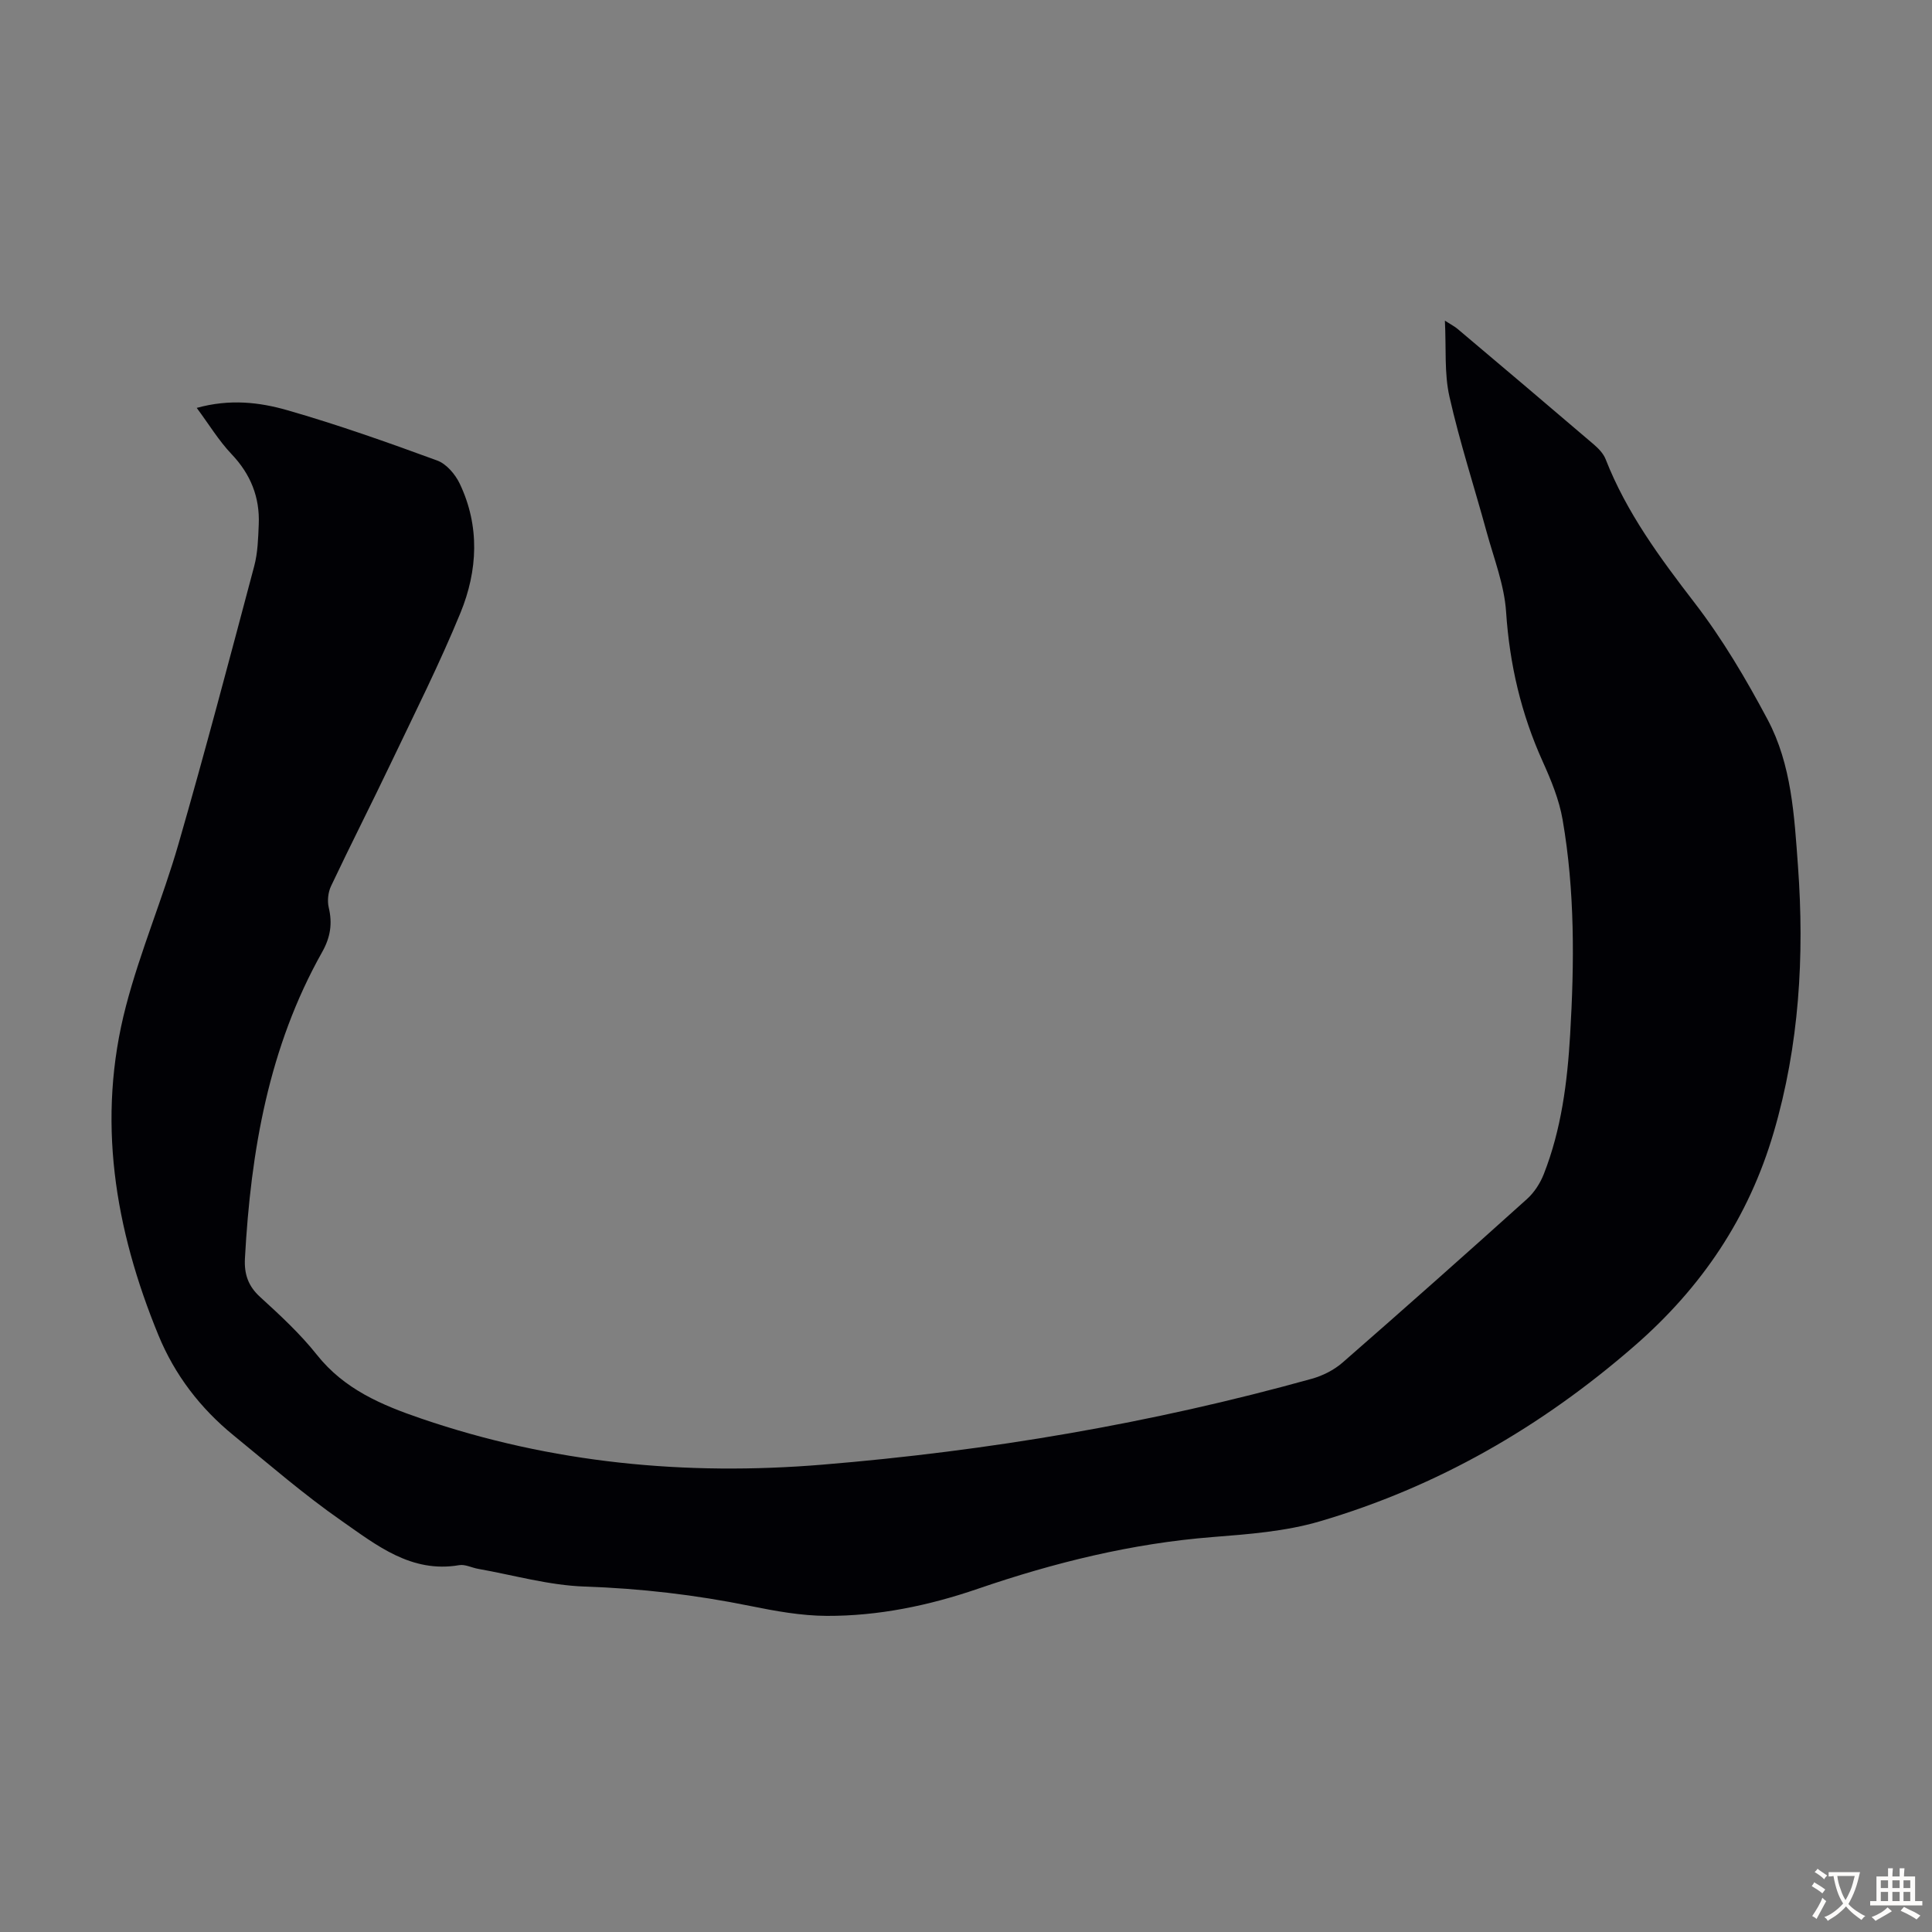 <svg enable-background="new 0 0 400 400" viewBox="0 0 400 400" xmlns="http://www.w3.org/2000/svg"><rect x="0" y="0" width="400" height="400" fill="#808080" stroke="none"/><path d="m40.73 84.45c6.88-1.9 12.99-1.17 18.72.47 10.5 3.01 20.82 6.67 31.08 10.43 1.9.7 3.73 2.85 4.65 4.78 4.2 8.81 3.73 18.01.16 26.74-4.31 10.51-9.43 20.69-14.33 30.96-4.09 8.57-8.41 17.04-12.47 25.62-.61 1.28-.8 3.05-.48 4.43.79 3.33.36 6.16-1.35 9.21-11.08 19.68-14.79 41.25-16 63.45-.17 3.22.65 5.72 3.15 7.99 4.13 3.77 8.29 7.61 11.75 11.97 5.67 7.14 13.4 10.4 21.63 13.21 27.01 9.24 54.73 11.87 83.06 9.53 34.31-2.83 68.11-8.54 101.29-17.78 2.27-.63 4.6-1.81 6.37-3.35 12.82-11.19 25.55-22.49 38.19-33.87 1.5-1.35 2.73-3.26 3.47-5.14 3.64-9.26 4.88-19.02 5.46-28.87.88-14.89.99-29.78-1.56-44.53-.71-4.12-2.37-8.15-4.1-11.99-4.48-9.9-6.88-20.16-7.6-31.03-.37-5.57-2.52-11.04-4.02-16.51-2.56-9.36-5.58-18.61-7.71-28.06-1.09-4.83-.65-10-.94-15.72 1.29.83 2.03 1.2 2.64 1.72 9.41 7.93 18.81 15.89 28.17 23.89.99.85 2.01 1.9 2.47 3.08 4.33 11.06 11.25 20.41 18.44 29.76 5.76 7.48 10.63 15.75 15.08 24.11 4.99 9.37 5.54 19.96 6.3 30.34 1.36 18.65.27 37.13-5.03 55.18-5.18 17.63-14.86 32.05-28.87 44.23-19.26 16.75-40.74 29.12-65.1 36.28-7.11 2.09-14.75 2.66-22.2 3.25-16.73 1.32-32.79 5.29-48.62 10.72-10.08 3.46-20.55 5.64-31.24 5.6-5.31-.02-10.67-1-15.9-2.06-11.32-2.3-22.67-3.62-34.24-4.01-7.39-.25-14.72-2.37-22.07-3.67-1.31-.23-2.68-.97-3.91-.76-9.93 1.7-17.13-4.15-24.34-9.17-7.79-5.42-15-11.69-22.37-17.7-6.88-5.61-12.17-12.5-15.55-20.72-9.07-22.05-12.86-44.77-6.72-68.21 2.96-11.33 7.6-22.21 10.85-33.47 5.51-19.11 10.58-38.34 15.69-57.56.74-2.77.82-5.75.94-8.64.24-5.64-1.68-10.41-5.64-14.57-2.64-2.78-4.66-6.14-7.2-9.56z" fill="#010105"/><g fill="#fcfbfa"><path d="m377.9 391.2c-.2.3-.4.5-.6.8-.7-.6-1.4-1-2.2-1.5.2-.3.4-.5.5-.8.6.4 1.4.8 2.3 1.5zm-1.8 6.1c-.2-.2-.5-.4-.9-.6.4-.6.8-1.2 1.2-1.9s.7-1.3.9-1.9c.3.3.5.5.8.7-.7 1.3-1.4 2.6-2 3.7zm2.2-9c-.3.3-.5.5-.6.8-.6-.6-1.3-1.1-2-1.5.3-.3.5-.5.6-.7.6.5 1.3.9 2 1.4zm.3.2v-.9h2 4.5c-.3 1.3-.6 2.5-1 3.6s-.9 2.1-1.4 3c.4.5 1 1 1.6 1.4s1.2.8 1.9 1.1c-.3.2-.5.4-.8.8-.4-.3-1-.7-1.6-1.2s-1.2-1.1-1.6-1.6c-.5.6-1.1 1.1-1.7 1.6s-1.4.9-2.1 1.4c-.1-.3-.3-.5-.7-.8.6-.2 1.2-.5 1.9-1s1.4-1.1 2-1.8c-.5-.8-.9-1.6-1.2-2.5s-.6-2-.8-3.2c-.4.1-.7.1-1 .1zm2.5 2.7c.3 1 .7 1.7 1 2.2.3-.5.6-1.1 1-2s.6-1.9.9-3h-3.2-.4c.1.9.3 1.8.7 2.8z"/><path d="m396.5 388.5v1.5 3.6h1.5v.9c-.4 0-1 0-1.7 0h-7.9c-.5 0-.9 0-1.2 0v-.9h1.3v-3.5c0-.7 0-1.2 0-1.6h2.4c0-.8 0-1.4 0-1.7h1c0 .3-.1.8-.1 1.7h1.5c0-.8 0-1.4 0-1.7h1c0 .3-.1.9-.1 1.7zm-8.2 9.2c-.2-.3-.5-.5-.8-.8.8-.3 1.4-.6 1.9-.9s1-.7 1.4-1.1c.3.3.6.5.9.8-1.6 1-2.8 1.6-3.4 2zm2.6-6.8v-1.6h-1.5v1.6zm0 2.7v-1.9h-1.5v1.9zm2.4-2.7v-1.6h-1.5v1.6zm0 2.7v-1.9h-1.5v1.9zm.2 2 .7-.8c.4.2.9.5 1.6.8s1.3.7 1.8 1c-.3.3-.5.5-.8.8-.4-.3-1.5-1-3.3-1.8zm2-4.7v-1.6h-1.4v1.6zm0 2.7v-1.9h-1.4v1.9z"/></g></svg>